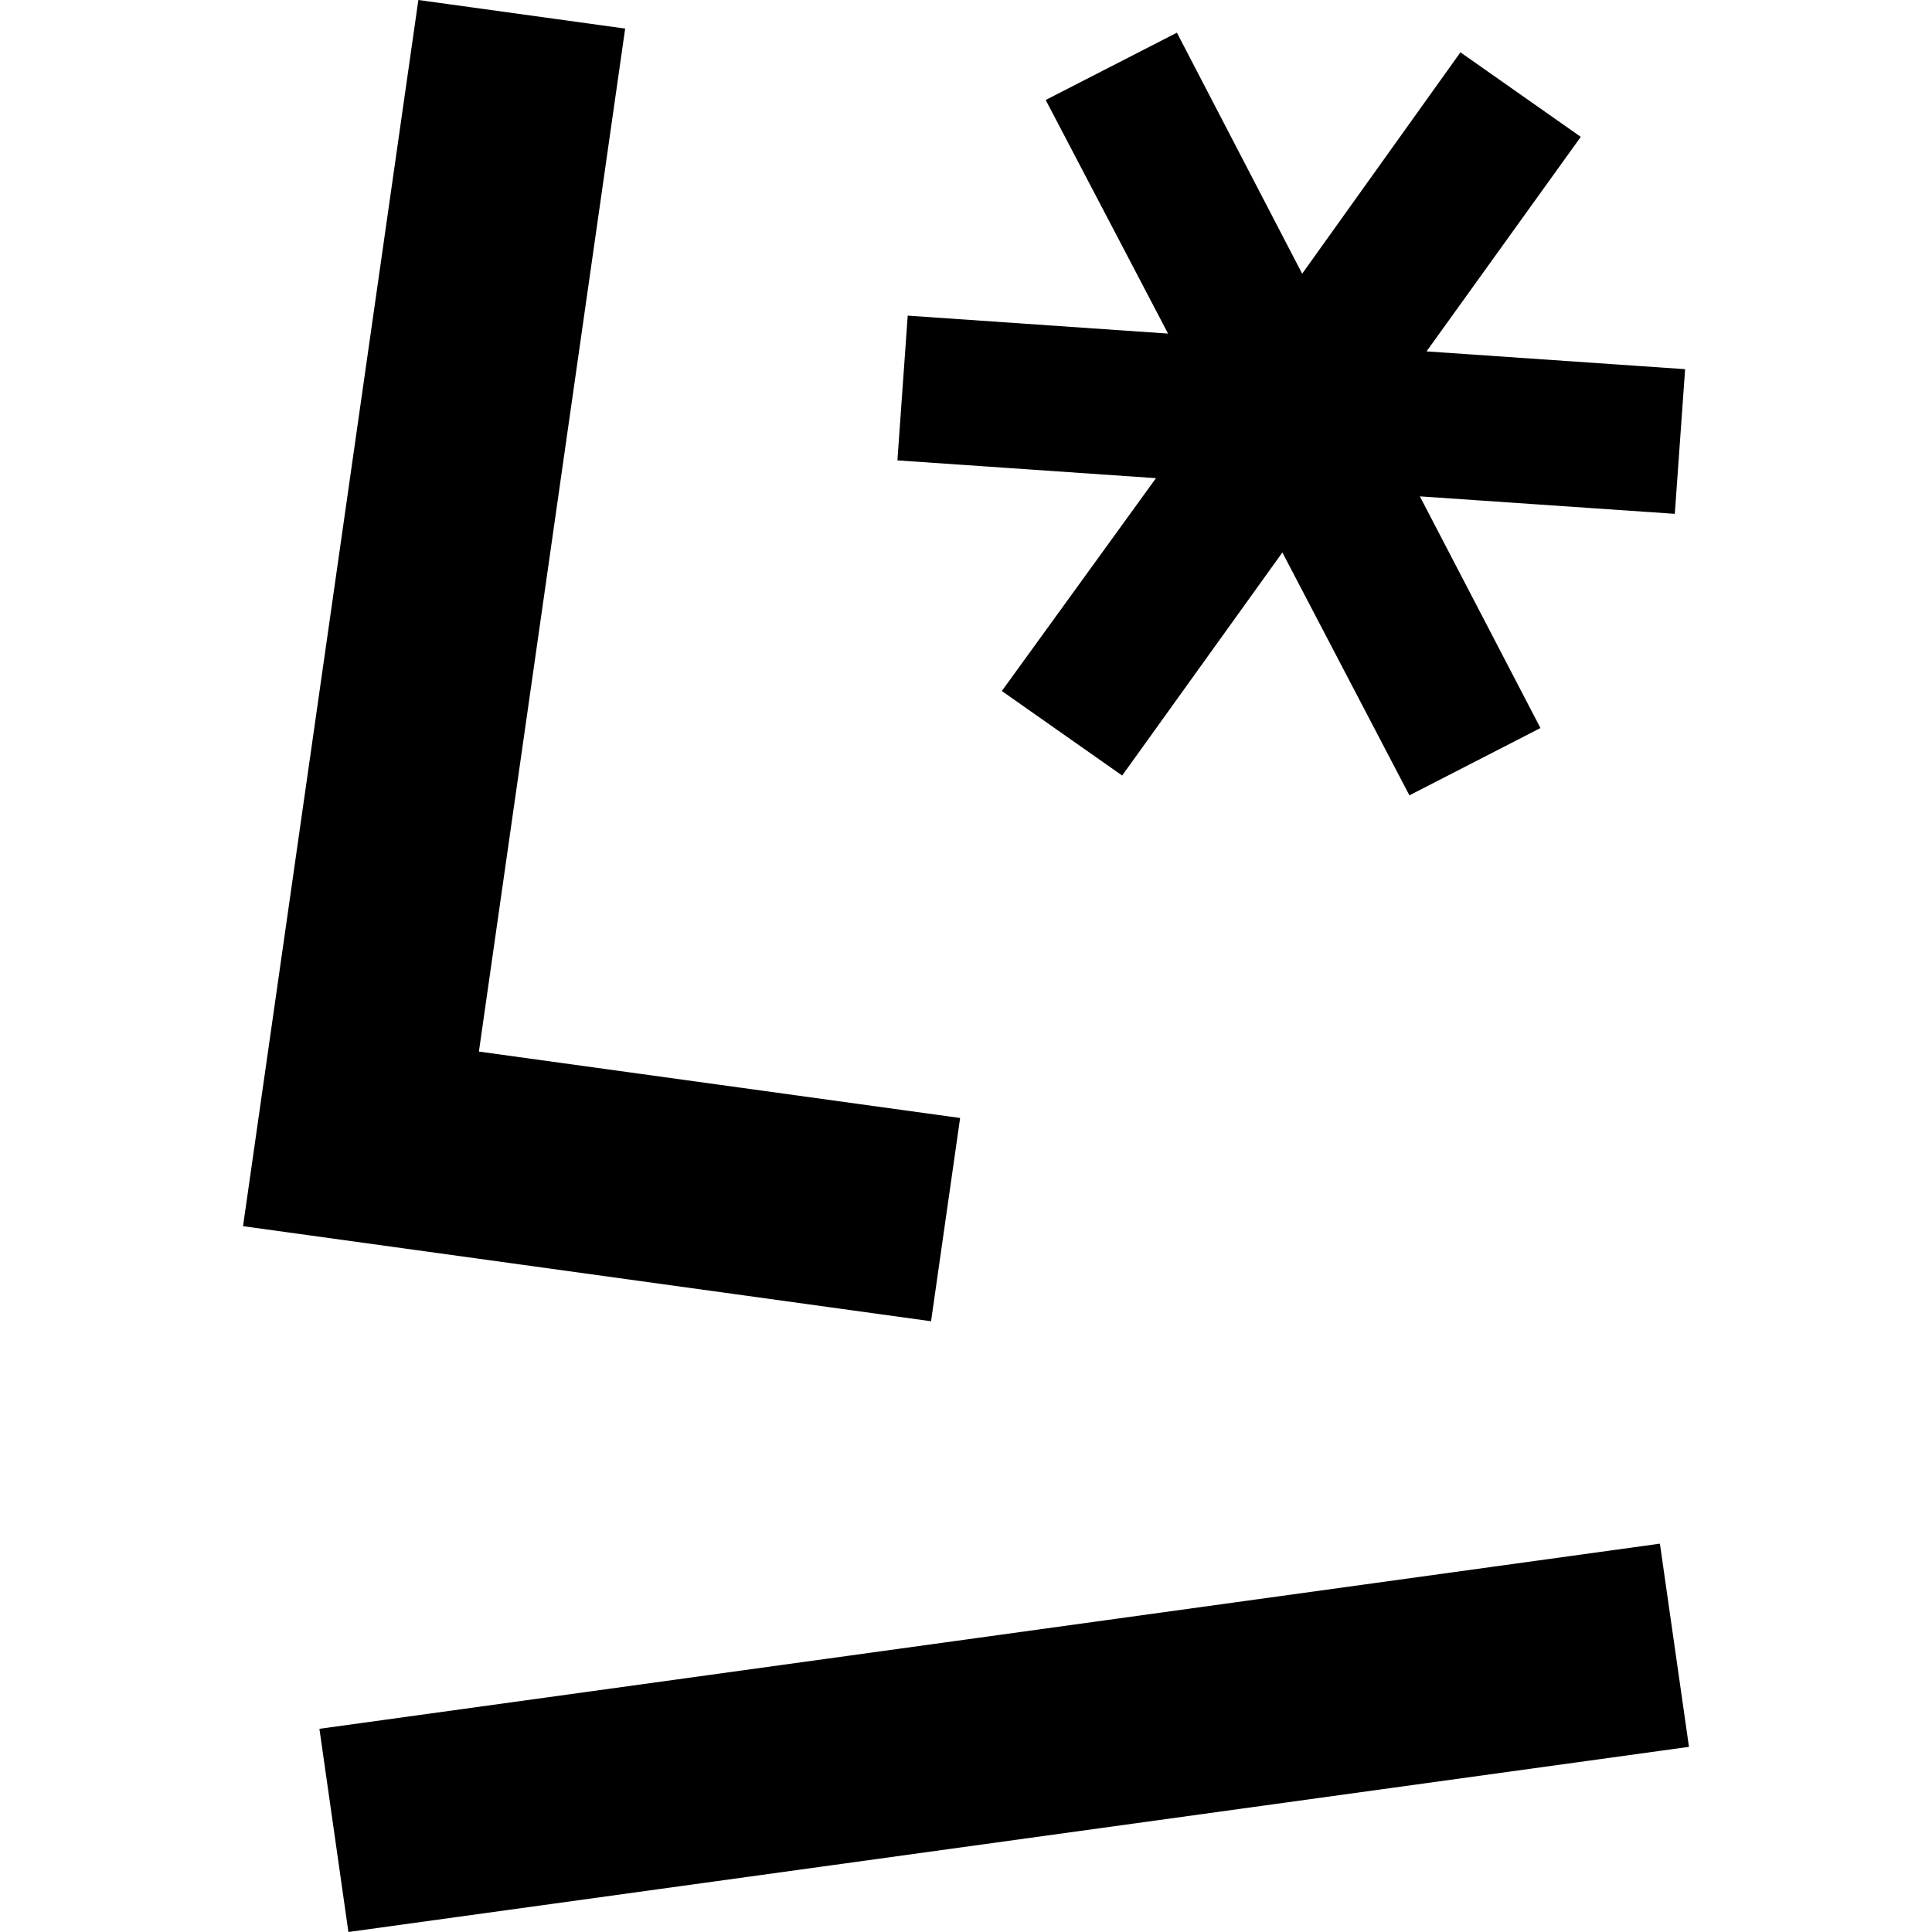 <svg xmlns="http://www.w3.org/2000/svg" viewBox="0 0 24 24"><path d="m11.148 5.719.128-1.798 3.234.223-1.52-2.902 1.63-.836L16.176 3.4 18.142.65l1.495 1.05-1.916 2.665 3.212.221-.128 1.797-3.167-.217 1.498 2.878-1.628.836-1.578-3.017-1.99 2.771-1.495-1.05L14.36 5.94zm-8.129 9.513L5.197 0l2.569.355-1.817 12.708 5.978.825-.361 2.525zM20.981 21.7 4.328 24l-.36-2.524 16.652-2.3z"/></svg>